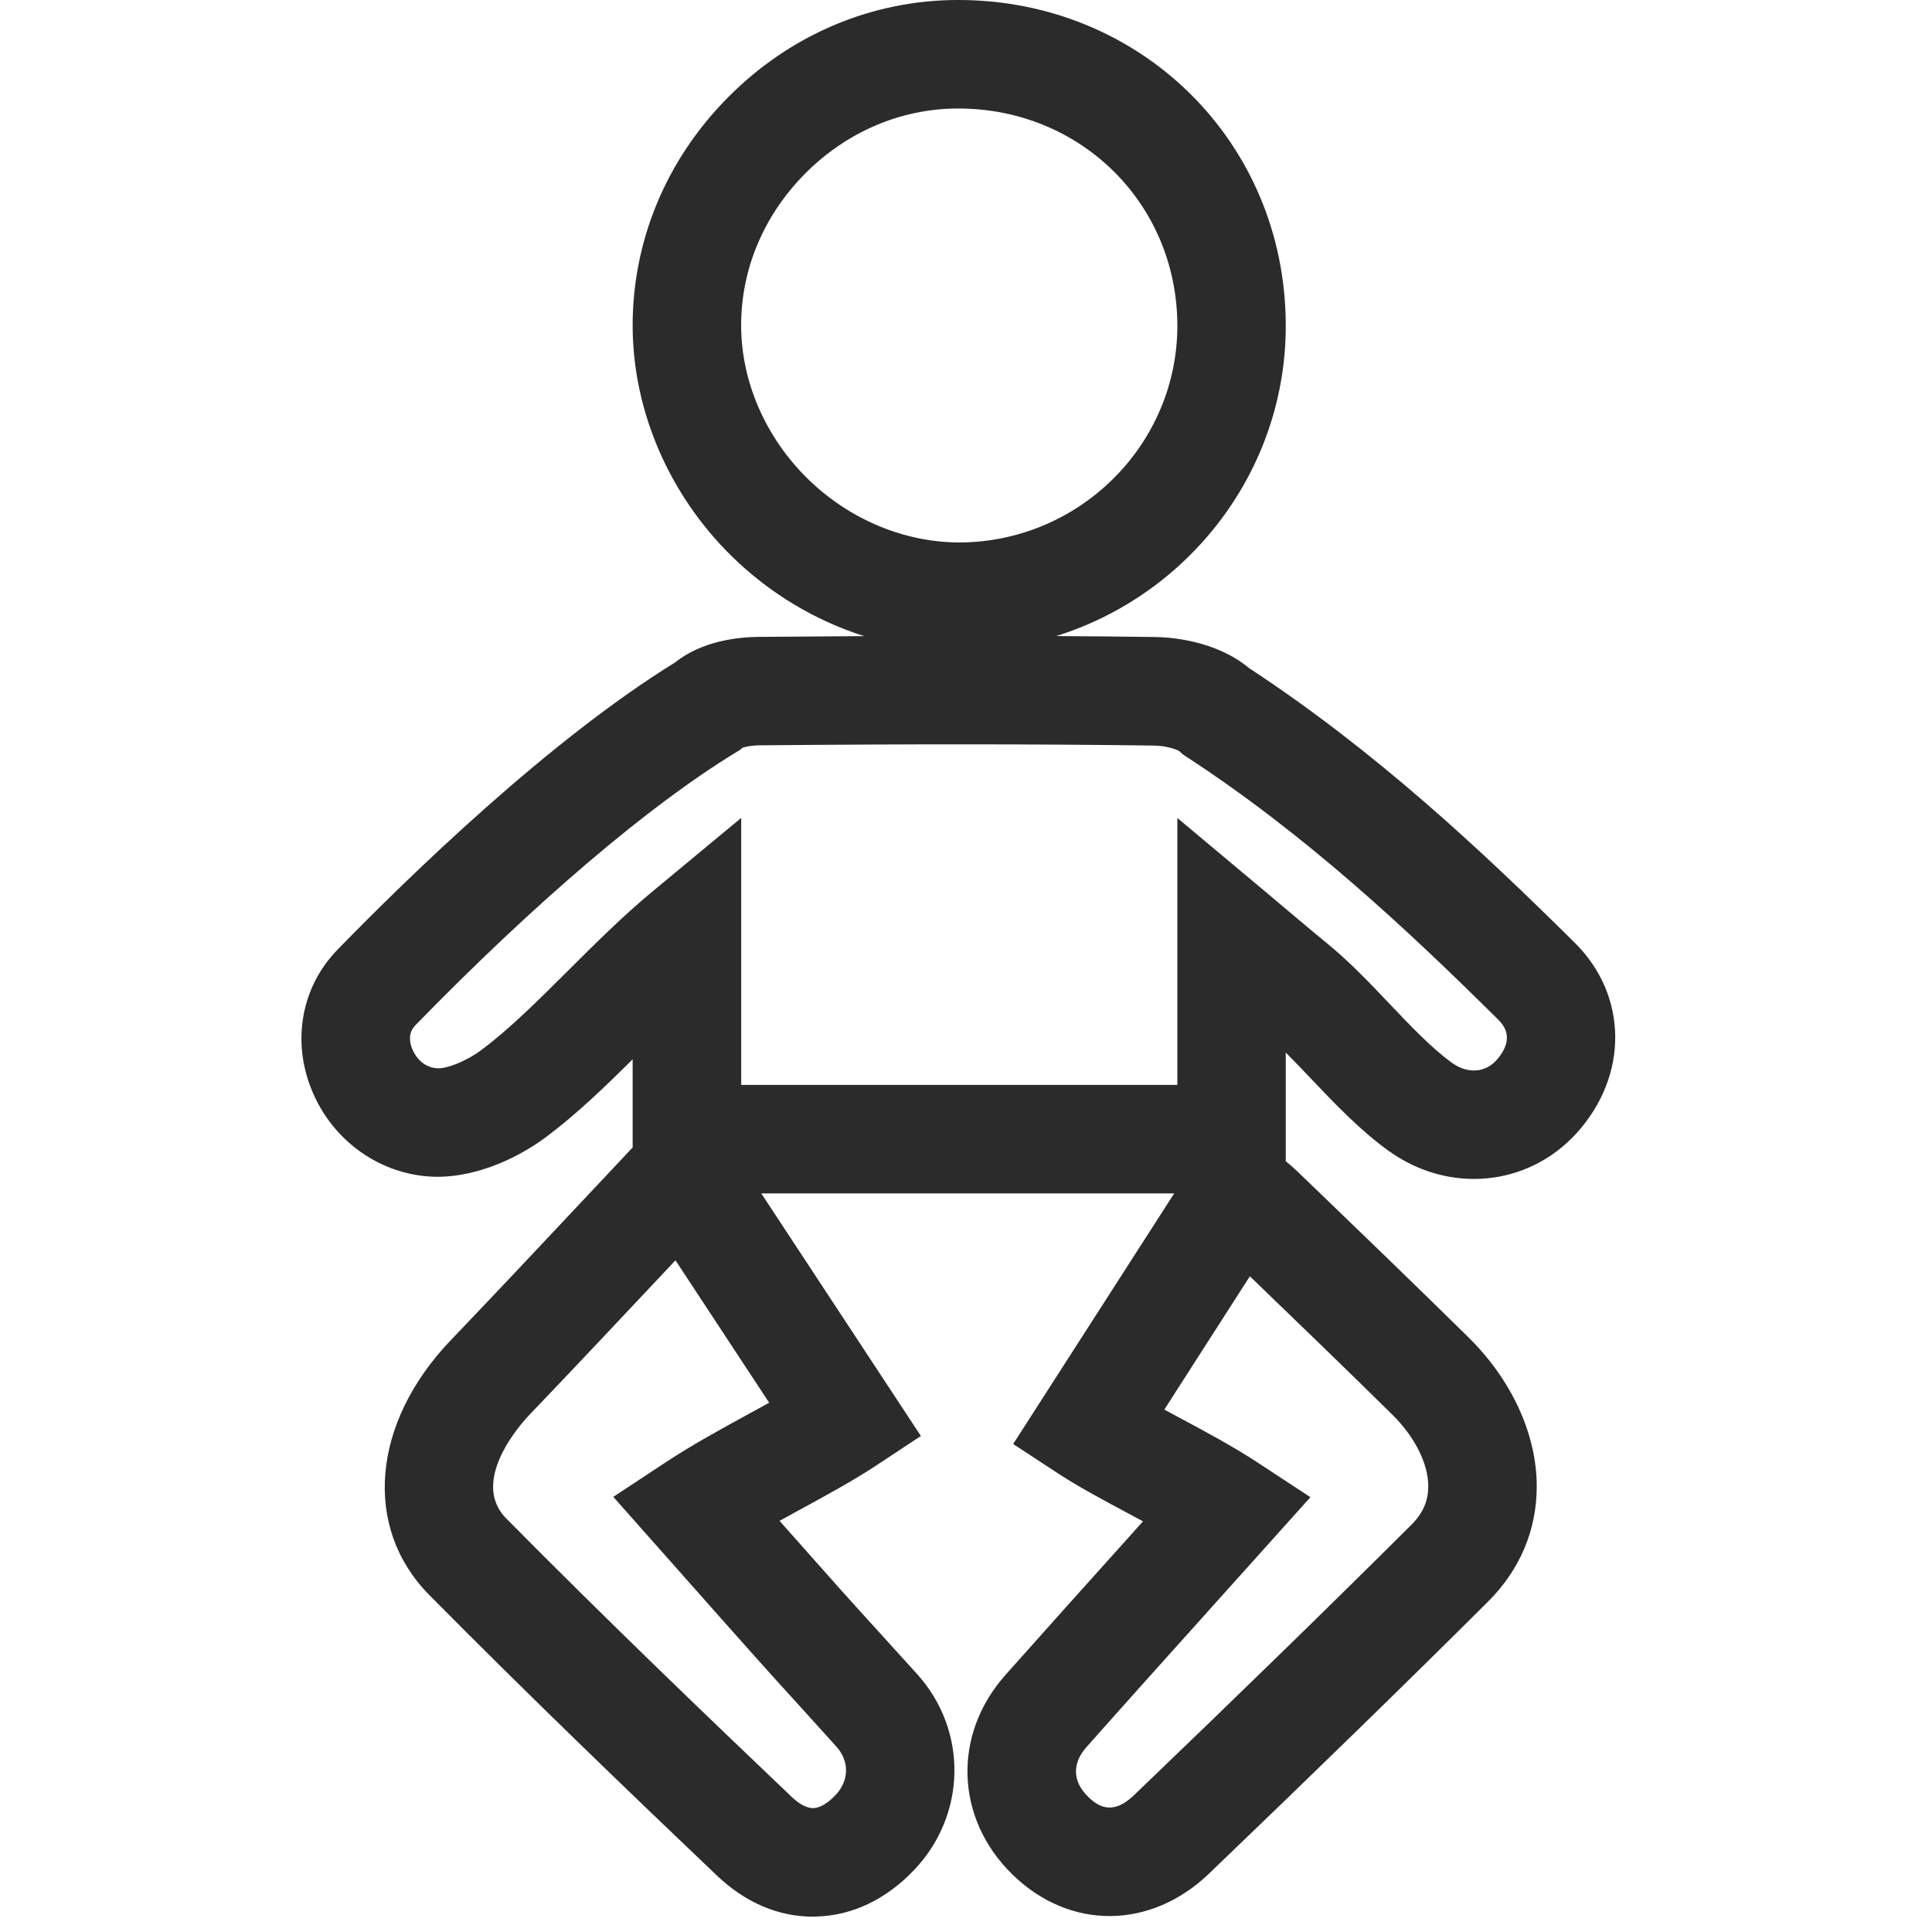 <?xml version="1.0" encoding="UTF-8" standalone="no"?><!DOCTYPE svg PUBLIC "-//W3C//DTD SVG 1.1//EN" "http://www.w3.org/Graphics/SVG/1.1/DTD/svg11.dtd"><svg width="100%" height="100%" viewBox="0 0 63 63" version="1.1" xmlns="http://www.w3.org/2000/svg" xmlns:xlink="http://www.w3.org/1999/xlink" xml:space="preserve" xmlns:serif="http://www.serif.com/" style="fill-rule:evenodd;clip-rule:evenodd;stroke-linejoin:round;stroke-miterlimit:2;"><g><path d="M26.507,62.5c-1.128,-0 -2.207,-0.462 -3.131,-1.342c-2.805,-2.671 -6.114,-5.849 -9.381,-9.151c-2.168,-2.192 -1.879,-5.606 0.704,-8.304c1.487,-1.555 2.981,-3.145 4.424,-4.682c0.503,-0.536 1.006,-1.071 1.507,-1.604l0,-2.873c-0.9,0.892 -1.83,1.789 -2.806,2.52c-1.138,0.851 -2.498,1.336 -3.648,1.309c-1.759,-0.048 -3.333,-1.16 -4.013,-2.833c-0.655,-1.613 -0.331,-3.368 0.847,-4.577c2.356,-2.419 6.9,-6.83 11.006,-9.363c0.88,-0.706 2.066,-0.826 2.718,-0.832c1.195,-0.011 2.343,-0.019 3.445,-0.025c-1.599,-0.507 -3.093,-1.401 -4.327,-2.614c-2.029,-1.995 -3.204,-4.711 -3.222,-7.453c-0.017,-2.793 1.083,-5.456 3.102,-7.494c2.02,-2.042 4.673,-3.172 7.472,-3.182l0.006,1.769l-0.006,-1.769l0.043,-0c5.965,-0 10.653,4.636 10.68,10.572c0.024,4.75 -3.136,8.811 -7.486,10.169c1.107,0.006 2.18,0.018 3.233,0.031c0.45,0.006 1.96,0.099 3.055,1.013c4.109,2.696 7.535,5.9 10.625,8.96c1.733,1.718 1.759,4.328 0.057,6.205c-1.587,1.749 -4.169,1.991 -6.136,0.574c-0.92,-0.663 -1.74,-1.524 -2.532,-2.357c-0.279,-0.295 -0.55,-0.58 -0.816,-0.845l0,3.544c0.118,0.096 0.246,0.204 0.372,0.326l0.578,0.556c1.645,1.584 3.343,3.223 5.002,4.855c1.415,1.393 2.228,3.162 2.232,4.854c0.004,1.427 -0.544,2.73 -1.588,3.77c-2.627,2.616 -5.518,5.434 -9.099,8.87c-1.915,1.835 -4.552,1.845 -6.416,0.023c-1.859,-1.82 -1.953,-4.552 -0.226,-6.497c1.359,-1.529 2.705,-3.027 4.13,-4.613c0.12,-0.134 0.24,-0.267 0.359,-0.401c-0.175,-0.094 -0.347,-0.187 -0.522,-0.281c-0.816,-0.436 -1.586,-0.849 -2.245,-1.28l-1.466,-0.961l5.251,-8.172l-13.465,0l5.205,7.911l-1.474,0.973c-0.718,0.473 -1.541,0.923 -2.414,1.399c-0.239,0.132 -0.481,0.263 -0.721,0.395c0.651,0.735 1.291,1.457 1.934,2.178c0.474,0.53 0.951,1.055 1.429,1.58c0.377,0.415 0.753,0.829 1.128,1.244c1.653,1.836 1.61,4.58 -0.1,6.38c-0.918,0.965 -2.023,1.492 -3.198,1.521c-0.035,0.004 -0.071,0.004 -0.106,0.004Zm-4.481,-21.403c-0.108,0.116 -0.216,0.23 -0.325,0.346c-1.45,1.542 -2.948,3.138 -4.447,4.703c-0.205,0.214 -1.97,2.132 -0.745,3.371c3.235,3.27 6.519,6.422 9.306,9.076c0.177,0.169 0.438,0.367 0.694,0.367l0.012,0c0.212,-0.006 0.469,-0.155 0.721,-0.42c0.448,-0.472 0.462,-1.105 0.037,-1.579c-0.369,-0.41 -0.743,-0.821 -1.114,-1.232c-0.484,-0.532 -0.969,-1.065 -1.449,-1.602c-0.778,-0.87 -1.552,-1.745 -2.344,-2.639l-2.373,-2.677l1.704,-1.124c0.867,-0.572 1.82,-1.093 2.74,-1.596c0.216,-0.118 0.431,-0.236 0.639,-0.35l-3.056,-4.644Zm15.941,4.868c0.15,0.081 0.301,0.161 0.454,0.244c0.873,0.467 1.775,0.949 2.591,1.484l1.719,1.128l-1.374,1.531c-0.613,0.684 -1.216,1.356 -1.814,2.02c-1.421,1.582 -2.765,3.078 -4.115,4.599c-0.474,0.533 -0.454,1.125 0.055,1.62c0.332,0.324 0.802,0.613 1.492,-0.049c3.565,-3.42 6.442,-6.225 9.052,-8.825c0.37,-0.368 0.549,-0.776 0.547,-1.252c-0.002,-0.743 -0.443,-1.618 -1.18,-2.343c-1.531,-1.509 -3.105,-3.028 -4.638,-4.504l-2.789,4.347Zm-13.799,-10.588l14.224,0l-0,-8.704l2.905,2.433c0.265,0.222 0.511,0.428 0.742,0.625c0.47,0.395 0.883,0.743 1.3,1.085c0.691,0.57 1.342,1.254 1.971,1.916c0.68,0.715 1.382,1.454 2.032,1.922c0.507,0.366 1.077,0.334 1.451,-0.079c0.302,-0.334 0.56,-0.833 0.074,-1.314c-2.983,-2.956 -6.281,-6.04 -10.171,-8.579l-0.125,-0.083l-0.111,-0.102c-0.078,-0.057 -0.438,-0.181 -0.829,-0.185c-3.817,-0.051 -7.903,-0.053 -12.862,-0.008c-0.269,0.002 -0.477,0.051 -0.566,0.083l-0.068,0.065l-0.156,0.094c-2.82,1.72 -6.525,4.874 -10.434,8.886c-0.244,0.249 -0.191,0.56 -0.102,0.776c0.12,0.295 0.401,0.615 0.831,0.627c0.285,0.014 0.894,-0.203 1.435,-0.605c0.92,-0.688 1.843,-1.61 2.822,-2.585c0.869,-0.867 1.769,-1.763 2.74,-2.571l2.899,-2.403l-0,8.706l-0.002,0Zm7.05,-31.839c-1.851,0.008 -3.618,0.764 -4.973,2.132c-1.352,1.366 -2.091,3.137 -2.077,4.983c0.012,1.808 0.8,3.612 2.164,4.952c1.366,1.343 3.186,2.095 5.004,2.084c3.909,-0.042 7.073,-3.226 7.056,-7.099c-0.02,-3.961 -3.157,-7.052 -7.145,-7.052l-0.029,-0Z" style="fill:#2b2b2b;fill-rule:nonzero;"/></g></svg>
